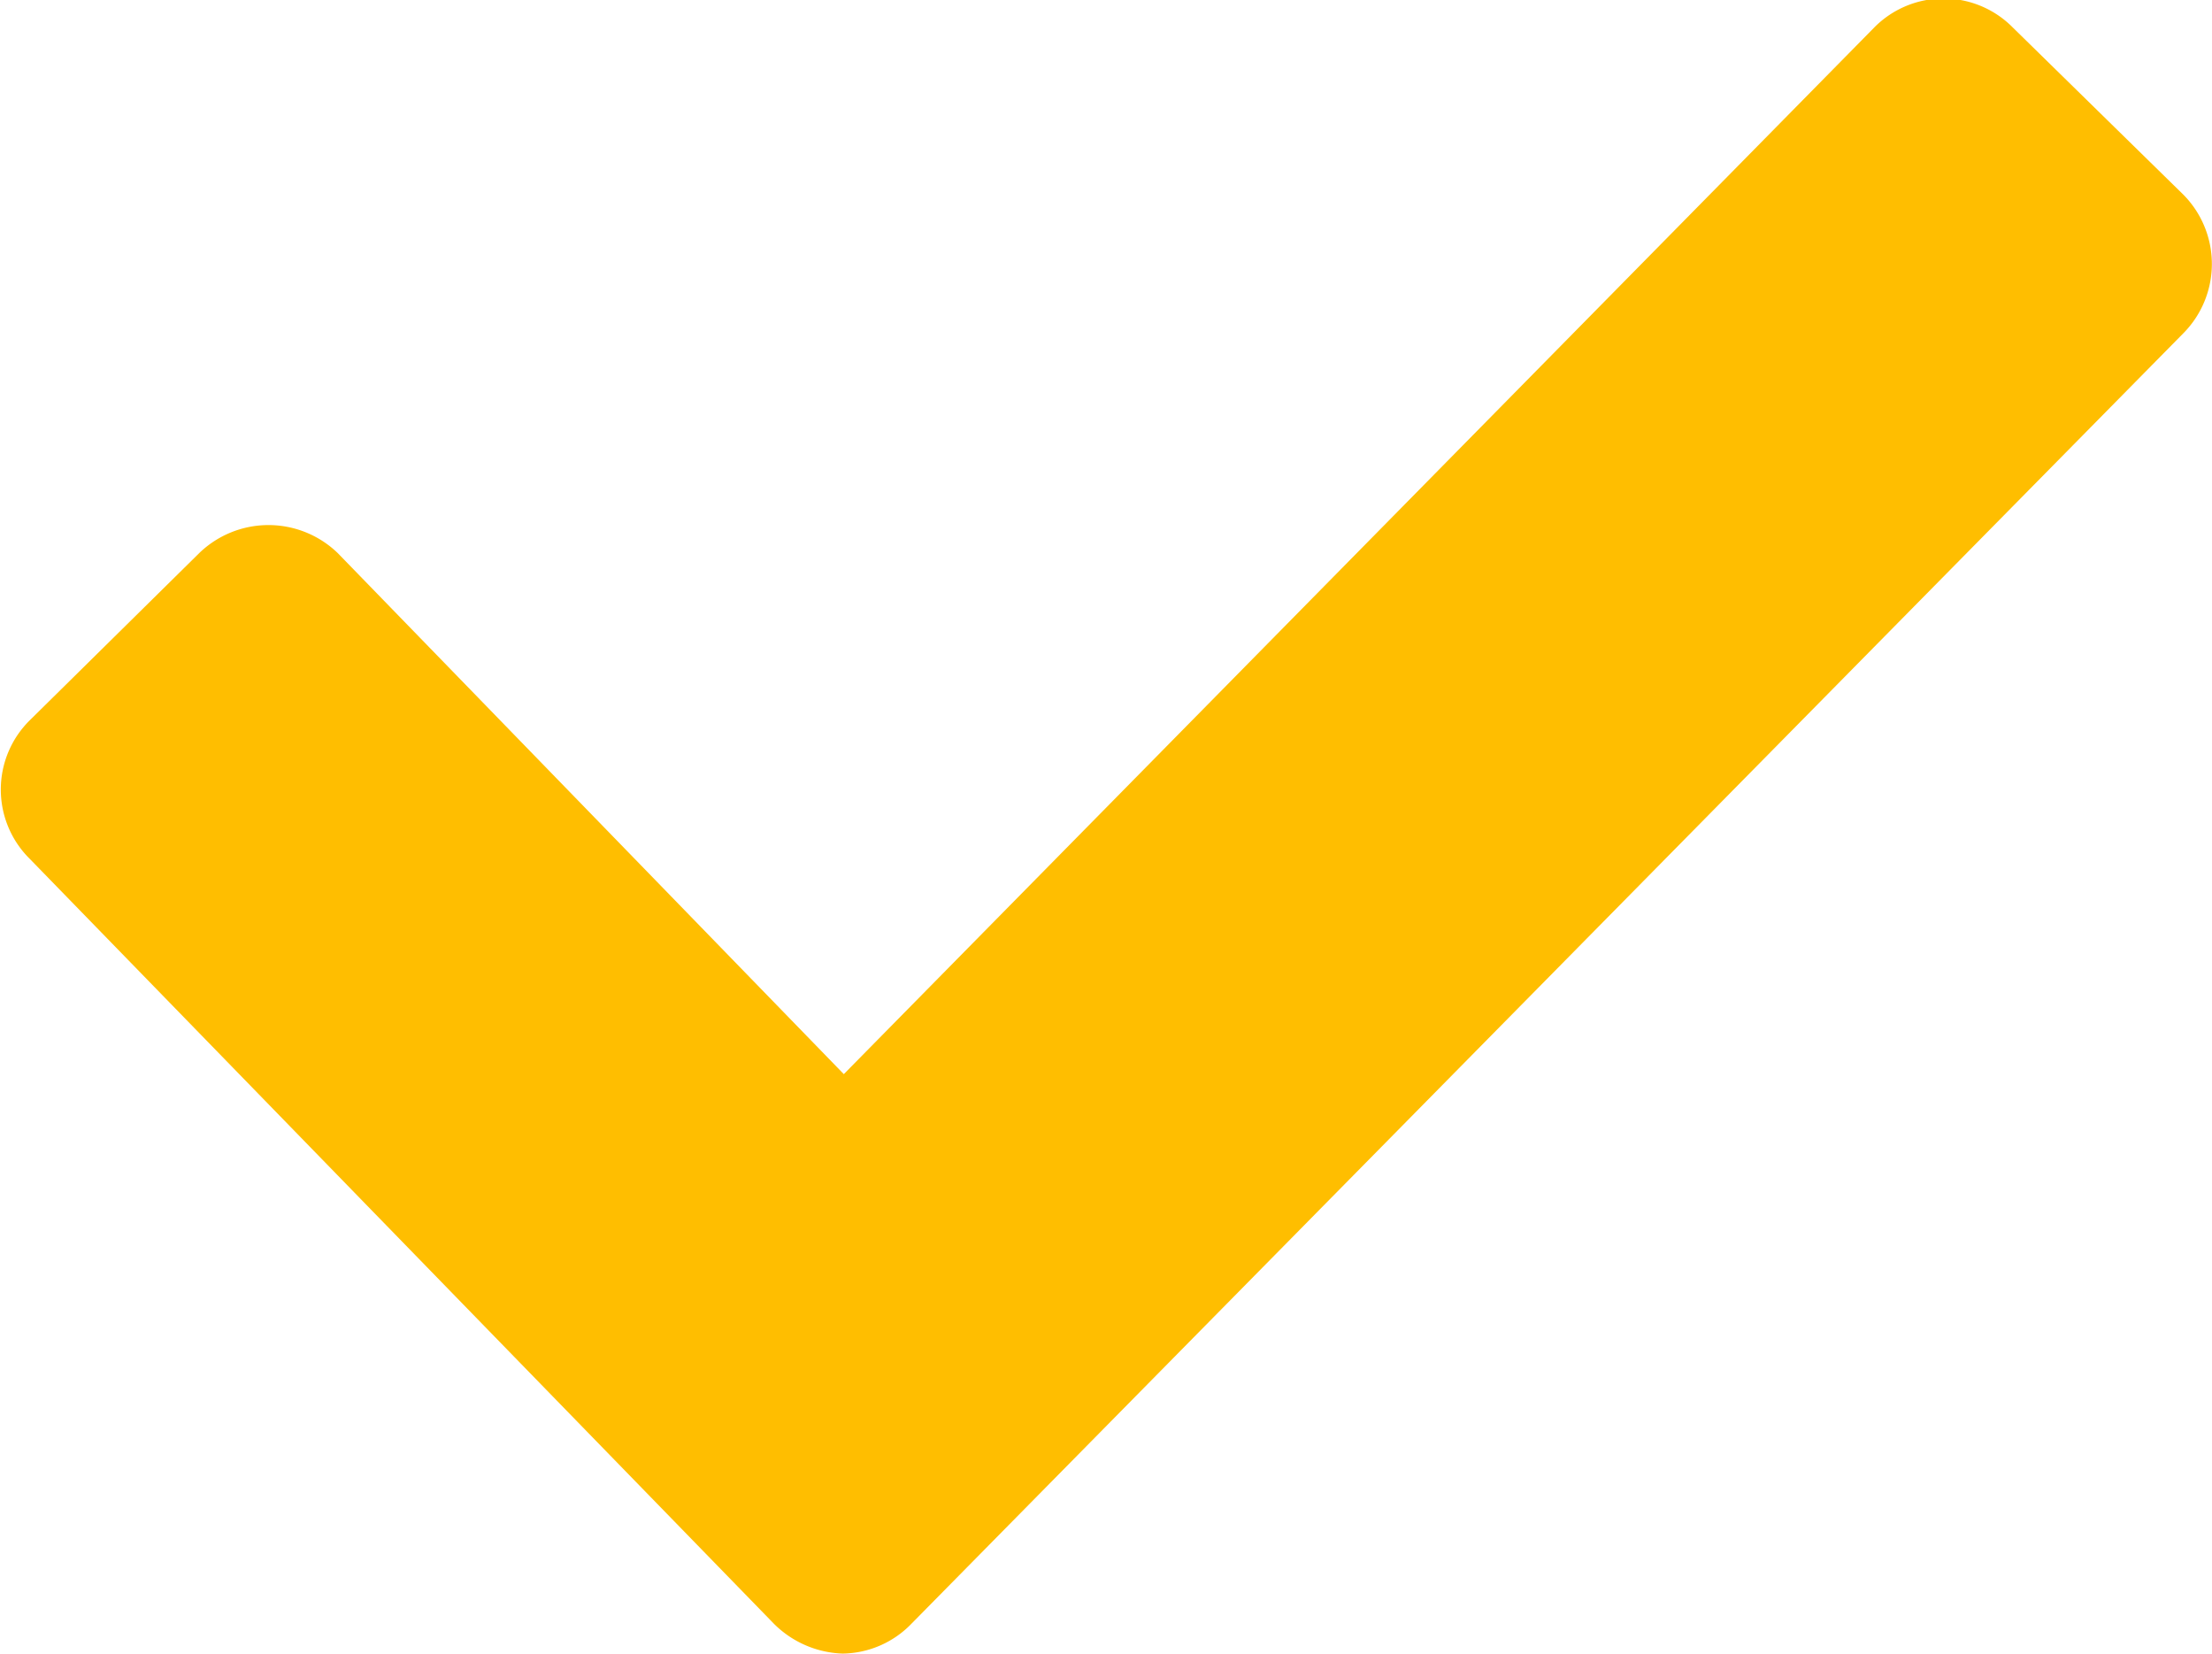 <svg id="Layer_1" data-name="Layer 1" xmlns="http://www.w3.org/2000/svg" viewBox="0 0 19.32 14.44"><defs><style>.cls-1{fill:#ffbe00;}</style></defs><title>28_bullit_01</title><path class="cls-1" d="M1890.6,415.65l-6.5-6.68a.35.35,0,0,1,0-.5l1.48-1.46a.36.36,0,0,1,.51,0l4.77,4.92,9.36-9.51a.35.35,0,0,1,.5,0l1.49,1.46a.36.36,0,0,1,0,.5l-11.1,11.27A.36.36,0,0,1,1890.6,415.65Z" transform="translate(-1883.5 -401.82)"/><path class="cls-1" d="M1890.86,416.26h0a.89.89,0,0,1-.6-.26h0l-6.5-6.68a.85.85,0,0,1,0-1.21l1.48-1.46a.87.87,0,0,1,1.21,0l4.42,4.55,9-9.14a.85.85,0,0,1,1.21,0l1.49,1.46a.86.86,0,0,1,0,1.21L1891.46,416A.85.85,0,0,1,1890.86,416.26Zm-6.31-7.53,6.31,6.46,10.89-11.06-1.28-1.26-9.26,9.41a.48.48,0,0,1-.36.15.51.51,0,0,1-.35-.15l-4.67-4.81Zm-.1-.11Z" transform="translate(-1883.5 -401.82)"/></svg>